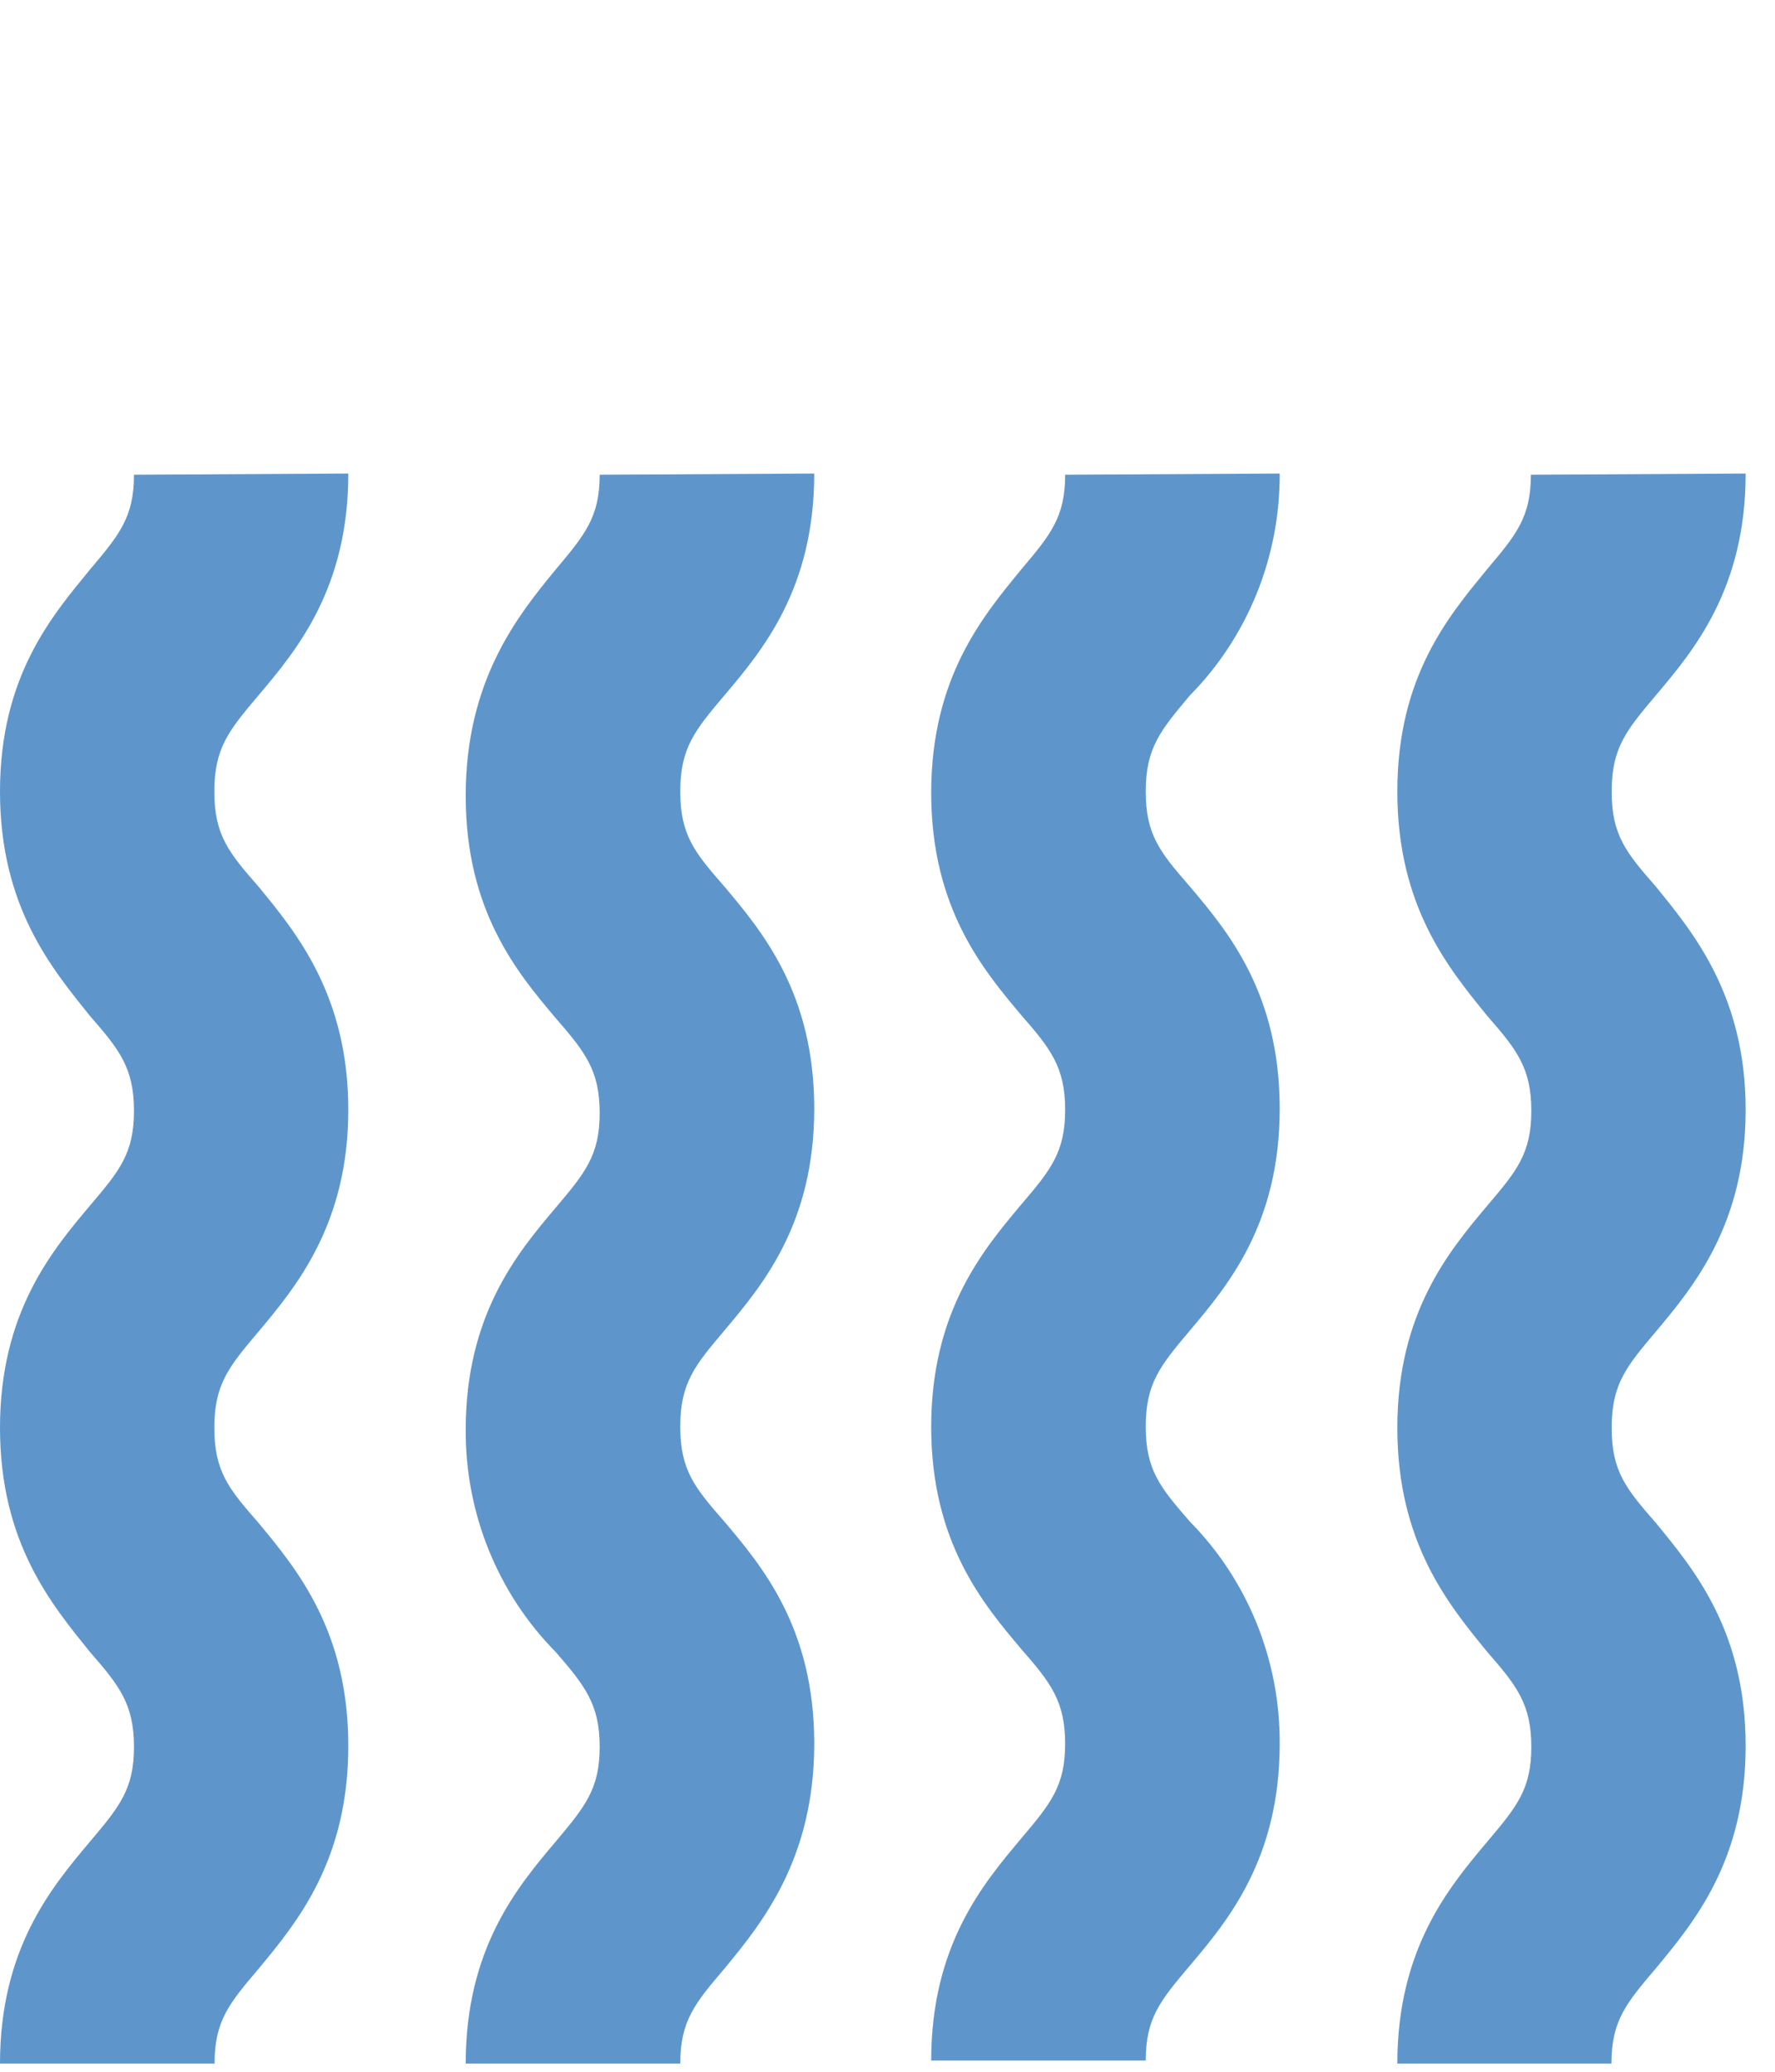 <?xml version="1.0" encoding="UTF-8"?> <svg xmlns="http://www.w3.org/2000/svg" width="60" height="70" viewBox="0 0 60 70" fill="none"> <path d="M11.774 16C11.774 19.897 10.015 21.982 8.736 23.497C7.739 24.676 7.245 25.27 7.245 26.745C7.245 28.221 7.739 28.814 8.736 29.953C10.023 31.516 11.774 33.641 11.774 37.498C11.774 41.355 10.015 43.472 8.736 44.996C7.739 46.174 7.245 46.768 7.245 48.243C7.245 49.719 7.739 50.312 8.736 51.451C10.023 53.006 11.774 55.091 11.774 58.988C11.774 62.885 10.023 64.97 8.744 66.518C7.747 67.689 7.253 68.282 7.253 69.725H0C0 65.828 1.758 63.751 3.038 62.228C4.034 61.049 4.529 60.456 4.529 59.02C4.529 57.585 4.034 56.952 3.038 55.813C1.758 54.225 0 52.14 0 48.243C0 44.346 1.758 42.261 3.038 40.738C4.034 39.567 4.529 38.974 4.529 37.53C4.529 36.087 4.034 35.461 3.038 34.323C1.758 32.727 0 30.642 0 26.745C0 22.848 1.758 20.811 3.038 19.248C4.034 18.069 4.529 17.475 4.529 16.04L11.774 16Z" fill="#5E96CC"></path> <path d="M27.524 16C27.524 19.897 25.766 21.982 24.486 23.497C23.489 24.676 22.995 25.27 22.995 26.745C22.995 28.221 23.489 28.814 24.486 29.953C25.766 31.476 27.524 33.561 27.524 37.458C27.524 41.355 25.766 43.432 24.486 44.956C23.489 46.134 22.995 46.728 22.995 48.203C22.995 49.679 23.489 50.272 24.486 51.411C25.766 52.926 27.524 55.011 27.524 58.908C27.524 62.805 25.766 64.97 24.486 66.518C23.489 67.689 22.995 68.282 22.995 69.725H15.742C15.742 65.828 17.493 63.751 18.78 62.228C19.769 61.049 20.271 60.456 20.271 59.02C20.271 57.585 19.769 56.952 18.78 55.813C17.811 54.832 17.044 53.664 16.523 52.376C16.001 51.089 15.736 49.709 15.742 48.315C15.742 44.418 17.493 42.333 18.78 40.81C19.769 39.639 20.271 39.046 20.271 37.602C20.271 36.159 19.769 35.534 18.78 34.395C17.493 32.871 15.742 30.787 15.742 26.889C15.742 22.992 17.493 20.811 18.78 19.248C19.769 18.069 20.271 17.475 20.271 16.04L27.524 16Z" fill="#5E96CC"></path> <path d="M43.258 16C43.264 17.393 42.999 18.774 42.478 20.061C41.956 21.348 41.189 22.517 40.221 23.497C39.231 24.676 38.729 25.27 38.729 26.745C38.729 28.221 39.231 28.814 40.221 29.953C41.508 31.476 43.258 33.561 43.258 37.458C43.258 41.355 41.508 43.432 40.221 44.956C39.231 46.134 38.729 46.728 38.729 48.203C38.729 49.679 39.231 50.272 40.221 51.411C41.189 52.392 41.956 53.56 42.478 54.847C42.999 56.134 43.264 57.515 43.258 58.908C43.258 62.805 41.508 64.89 40.221 66.414C39.231 67.584 38.729 68.178 38.729 69.621H31.477C31.477 65.724 33.235 63.647 34.514 62.124C35.511 60.945 36.005 60.352 36.005 58.916C36.005 57.481 35.511 56.847 34.514 55.709C33.235 54.193 31.477 52.108 31.477 48.211C31.477 44.314 33.235 42.229 34.514 40.706C35.511 39.535 36.005 38.941 36.005 37.498C36.005 36.055 35.511 35.429 34.514 34.291C33.235 32.767 31.477 30.682 31.477 26.785C31.477 22.888 33.235 20.811 34.514 19.248C35.511 18.069 36.005 17.475 36.005 16.04L43.258 16Z" fill="#5E96CC"></path> <path d="M59.008 16C59.008 19.897 57.25 21.982 55.97 23.497C54.974 24.676 54.479 25.27 54.479 26.745C54.479 28.221 54.974 28.814 55.97 29.953C57.242 31.516 59.008 33.641 59.008 37.498C59.008 41.355 57.25 43.472 55.97 44.996C54.974 46.174 54.479 46.768 54.479 48.243C54.479 49.719 54.974 50.312 55.97 51.451C57.242 53.006 59.008 55.091 59.008 58.988C59.008 62.885 57.242 64.97 55.963 66.518C54.966 67.689 54.471 68.282 54.471 69.725H47.234C47.234 65.828 48.993 63.751 50.272 62.228C51.269 61.049 51.763 60.456 51.763 59.02C51.763 57.585 51.269 56.952 50.272 55.813C48.977 54.225 47.234 52.14 47.234 48.243C47.234 44.346 48.993 42.261 50.272 40.738C51.269 39.567 51.763 38.974 51.763 37.53C51.763 36.087 51.269 35.461 50.272 34.323C48.977 32.727 47.234 30.642 47.234 26.745C47.234 22.848 48.977 20.811 50.256 19.248C51.253 18.069 51.748 17.475 51.748 16.04L59.008 16Z" fill="#5E96CC"></path> </svg> 